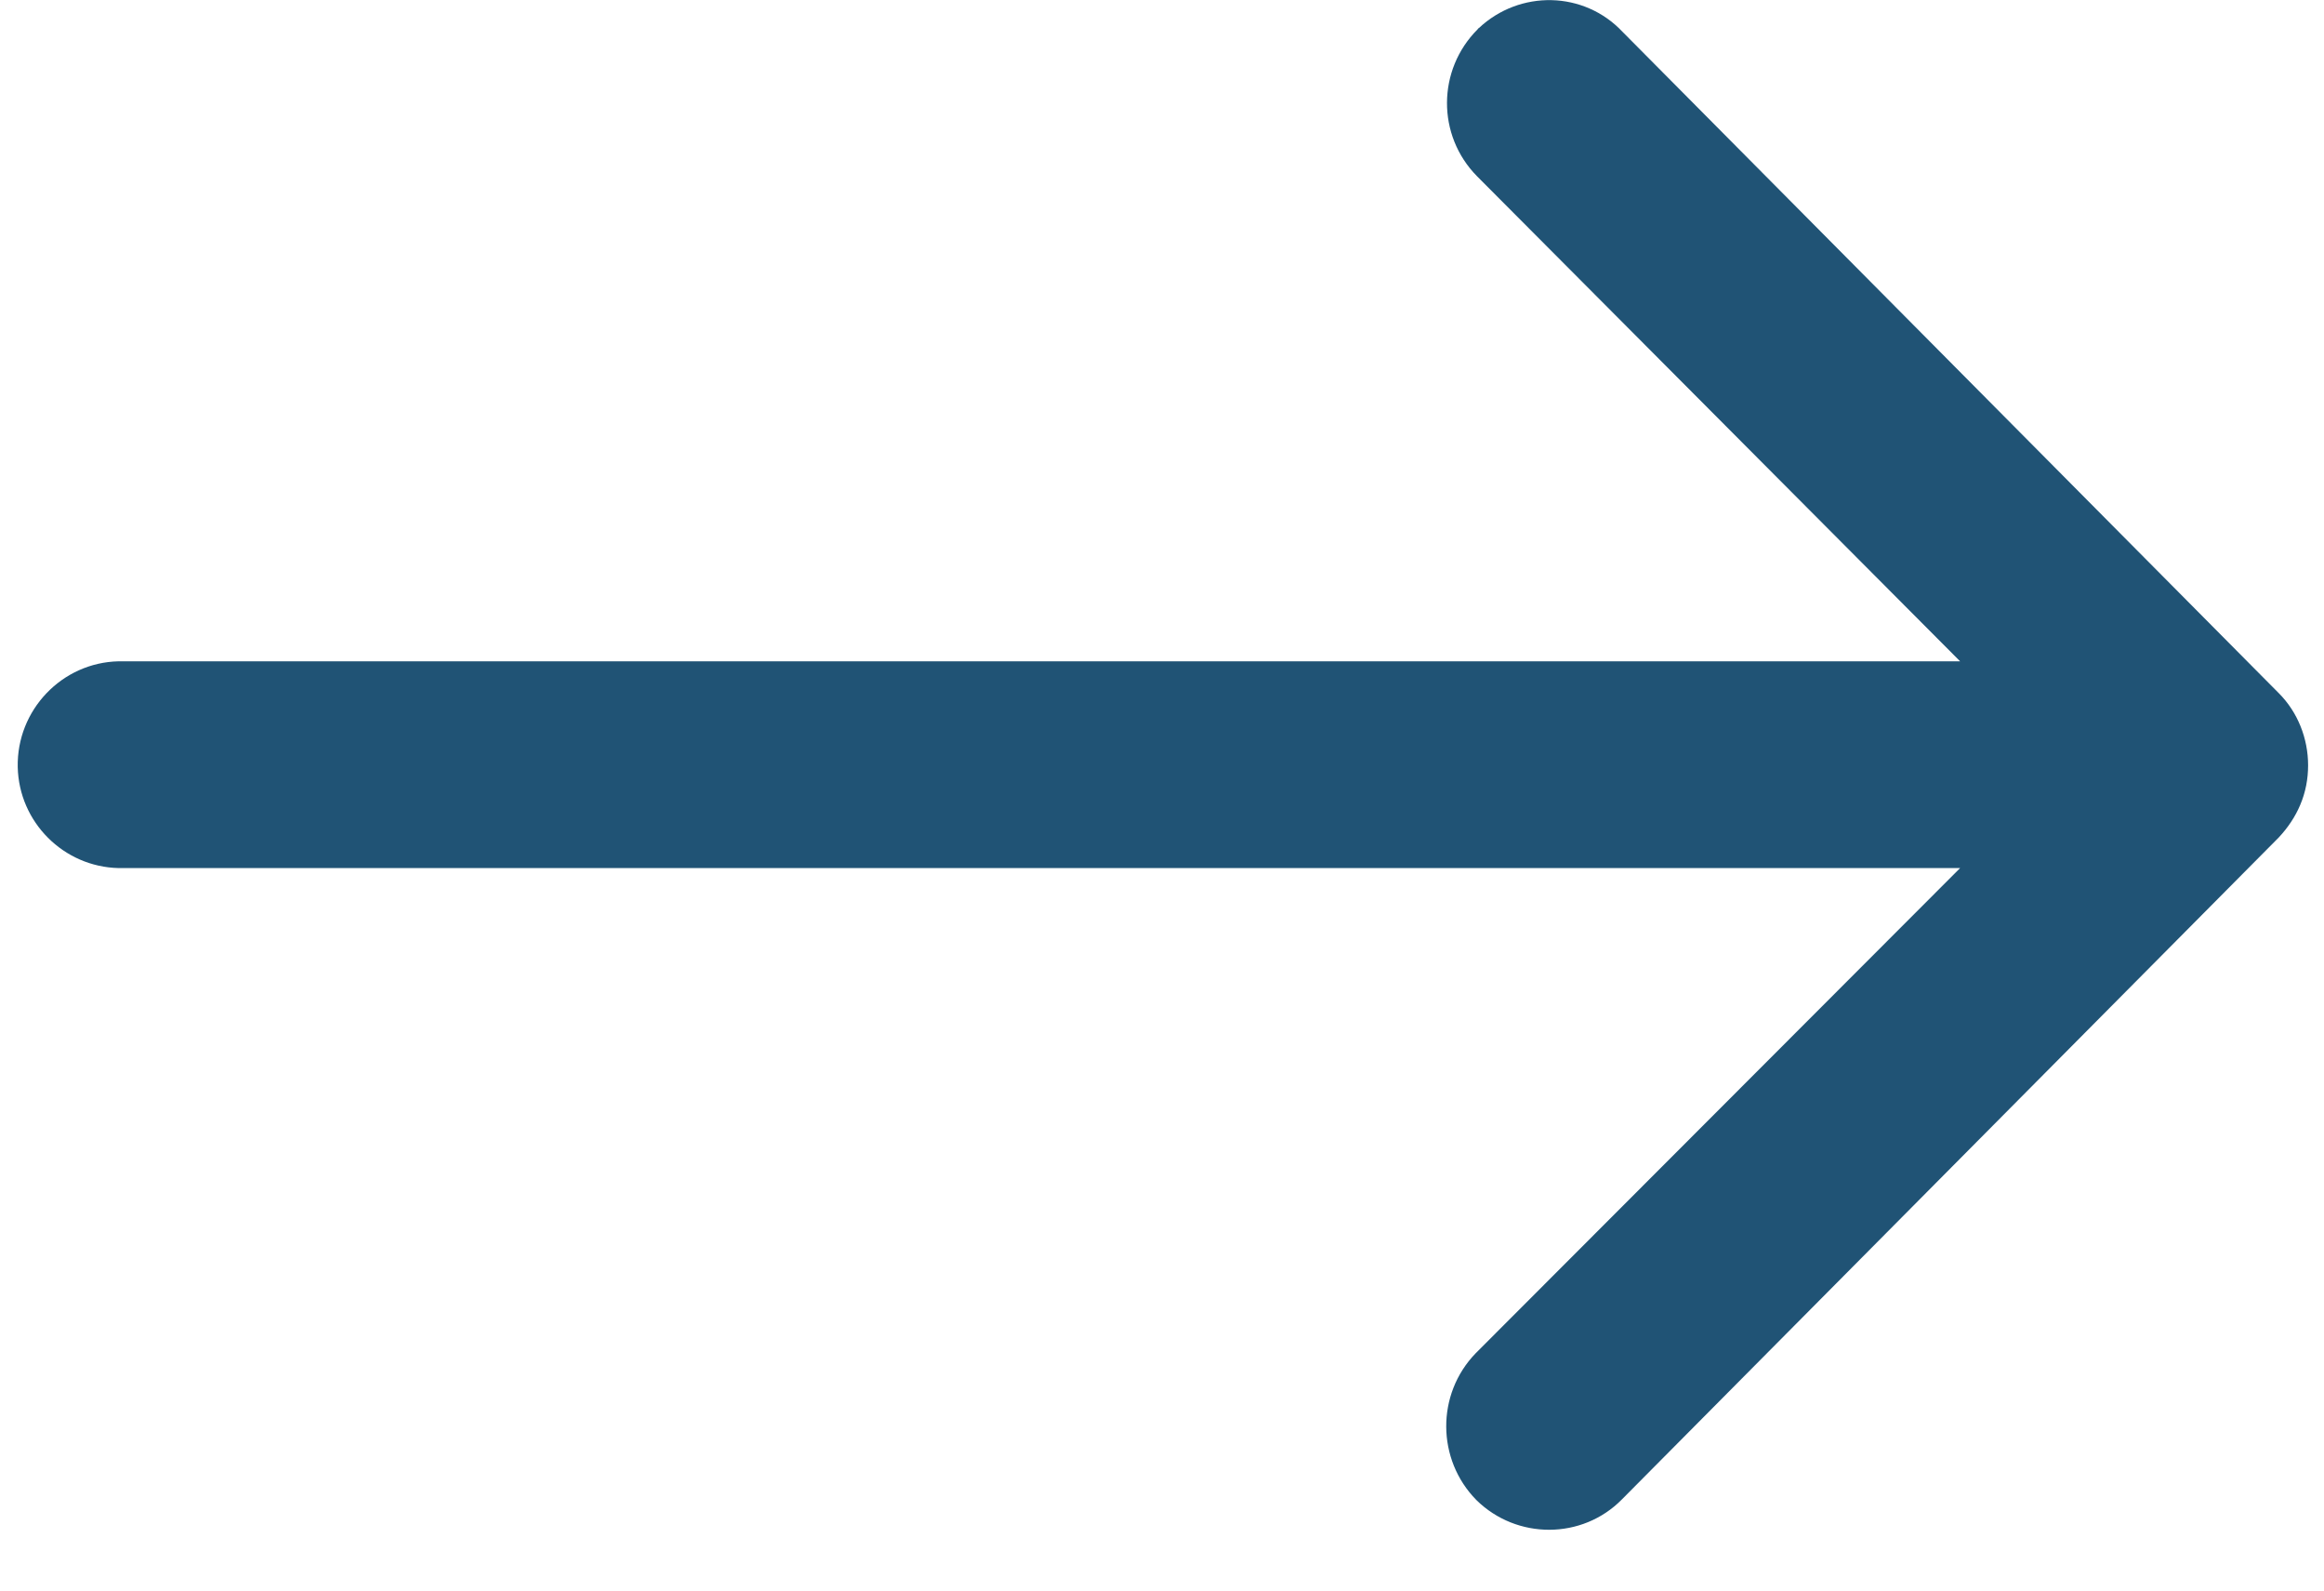 <?xml version="1.0" encoding="UTF-8"?>
<svg width="38px" height="26px" viewBox="0 0 38 26" version="1.1" xmlns="http://www.w3.org/2000/svg" xmlns:xlink="http://www.w3.org/1999/xlink">
    <title>FLECHA</title>
    <g id="Page-1" stroke="none" stroke-width="1" fill="none" fill-rule="evenodd">
        <g id="FLECHA" transform="translate(19, 12.5) scale(-1, 1) translate(-19, -12.5) " fill="#205375" fill-rule="nonzero">
            <path d="M13.84,0.48 C14.5,1.14 14.51,2.21 13.85,2.88 L5.95,10.81 L36.06,10.81 C36.99,10.83 37.73,11.61 37.71,12.54 C37.69,13.44 36.96,14.17 36.06,14.19 L5.95,14.19 L13.87,22.12 C14.52,22.79 14.51,23.86 13.86,24.52 C13.2,25.17 12.13,25.17 11.48,24.51 L0.74,13.69 L0.74,13.69 C0.59,13.53 0.47,13.35 0.39,13.16 C0.3,12.95 0.26,12.73 0.26,12.51 C0.26,12.07 0.43,11.64 0.74,11.33 L11.47,0.52 C12.1,-0.15 13.15,-0.17 13.82,0.46 C13.83,0.46 13.83,0.47 13.84,0.48 Z" id="Icon_ionic-ios-arrow-round-back"></path>
        </g>
    </g>
</svg>